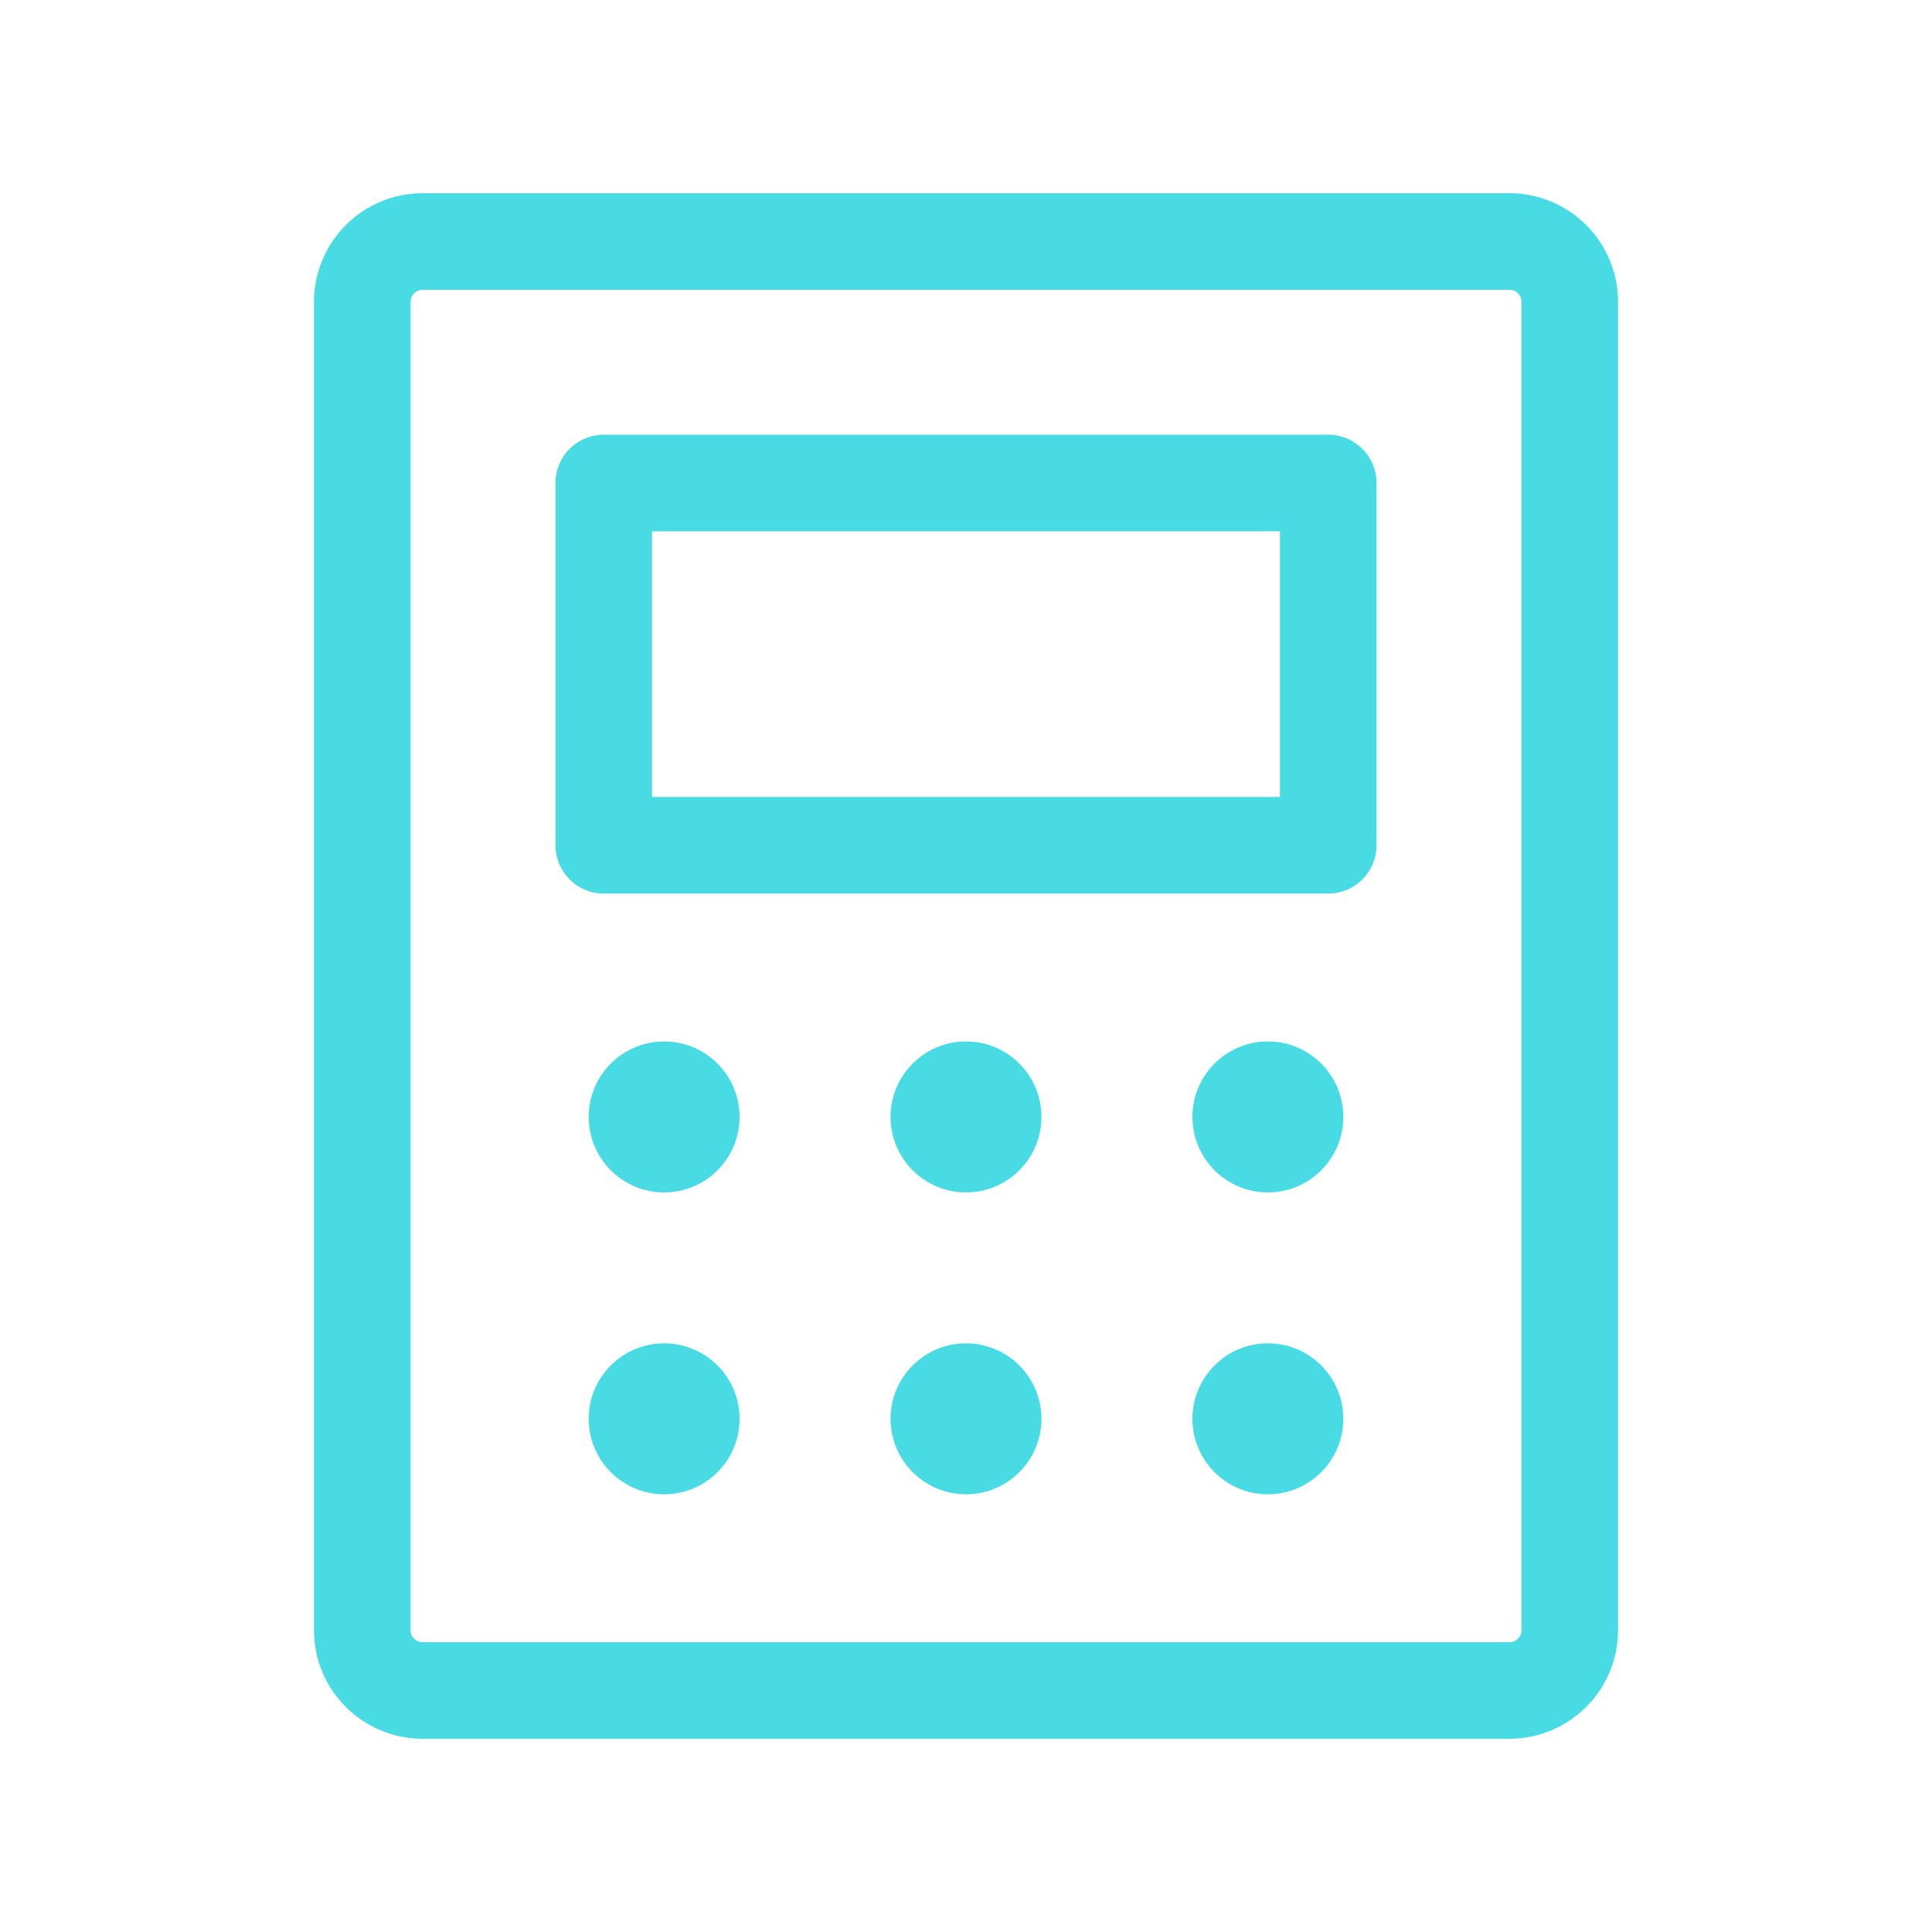 <?xml version="1.0" encoding="UTF-8"?>
<svg width="40" height="40" viewBox="0 0 40 40" fill="none" xmlns="http://www.w3.org/2000/svg">
<path d="M27.5 10H12.5V17.5H27.5V10Z" stroke="#49DBE4" stroke-width="2" stroke-linecap="round" stroke-linejoin="round"/>
<path d="M32.5 33.75V6.25C32.5 5.56 31.94 5 31.25 5L8.75 5C8.06 5 7.5 5.56 7.5 6.25V33.75C7.5 34.44 8.06 35 8.75 35H31.25C31.94 35 32.5 34.44 32.5 33.75Z" stroke="#49DBE4" stroke-width="2" stroke-linecap="round" stroke-linejoin="round"/>
<path d="M13.75 24.688C14.613 24.688 15.312 23.988 15.312 23.125C15.312 22.262 14.613 21.562 13.75 21.562C12.887 21.562 12.188 22.262 12.188 23.125C12.188 23.988 12.887 24.688 13.75 24.688Z" fill="#49DBE4"/>
<path d="M20 24.688C20.863 24.688 21.562 23.988 21.562 23.125C21.562 22.262 20.863 21.562 20 21.562C19.137 21.562 18.438 22.262 18.438 23.125C18.438 23.988 19.137 24.688 20 24.688Z" fill="#49DBE4"/>
<path d="M26.25 24.688C27.113 24.688 27.812 23.988 27.812 23.125C27.812 22.262 27.113 21.562 26.25 21.562C25.387 21.562 24.688 22.262 24.688 23.125C24.688 23.988 25.387 24.688 26.25 24.688Z" fill="#49DBE4"/>
<path d="M13.75 30.938C14.613 30.938 15.312 30.238 15.312 29.375C15.312 28.512 14.613 27.812 13.75 27.812C12.887 27.812 12.188 28.512 12.188 29.375C12.188 30.238 12.887 30.938 13.75 30.938Z" fill="#49DBE4"/>
<path d="M20 30.938C20.863 30.938 21.562 30.238 21.562 29.375C21.562 28.512 20.863 27.812 20 27.812C19.137 27.812 18.438 28.512 18.438 29.375C18.438 30.238 19.137 30.938 20 30.938Z" fill="#49DBE4"/>
<path d="M26.25 30.938C27.113 30.938 27.812 30.238 27.812 29.375C27.812 28.512 27.113 27.812 26.25 27.812C25.387 27.812 24.688 28.512 24.688 29.375C24.688 30.238 25.387 30.938 26.25 30.938Z" fill="#49DBE4"/>
</svg>
